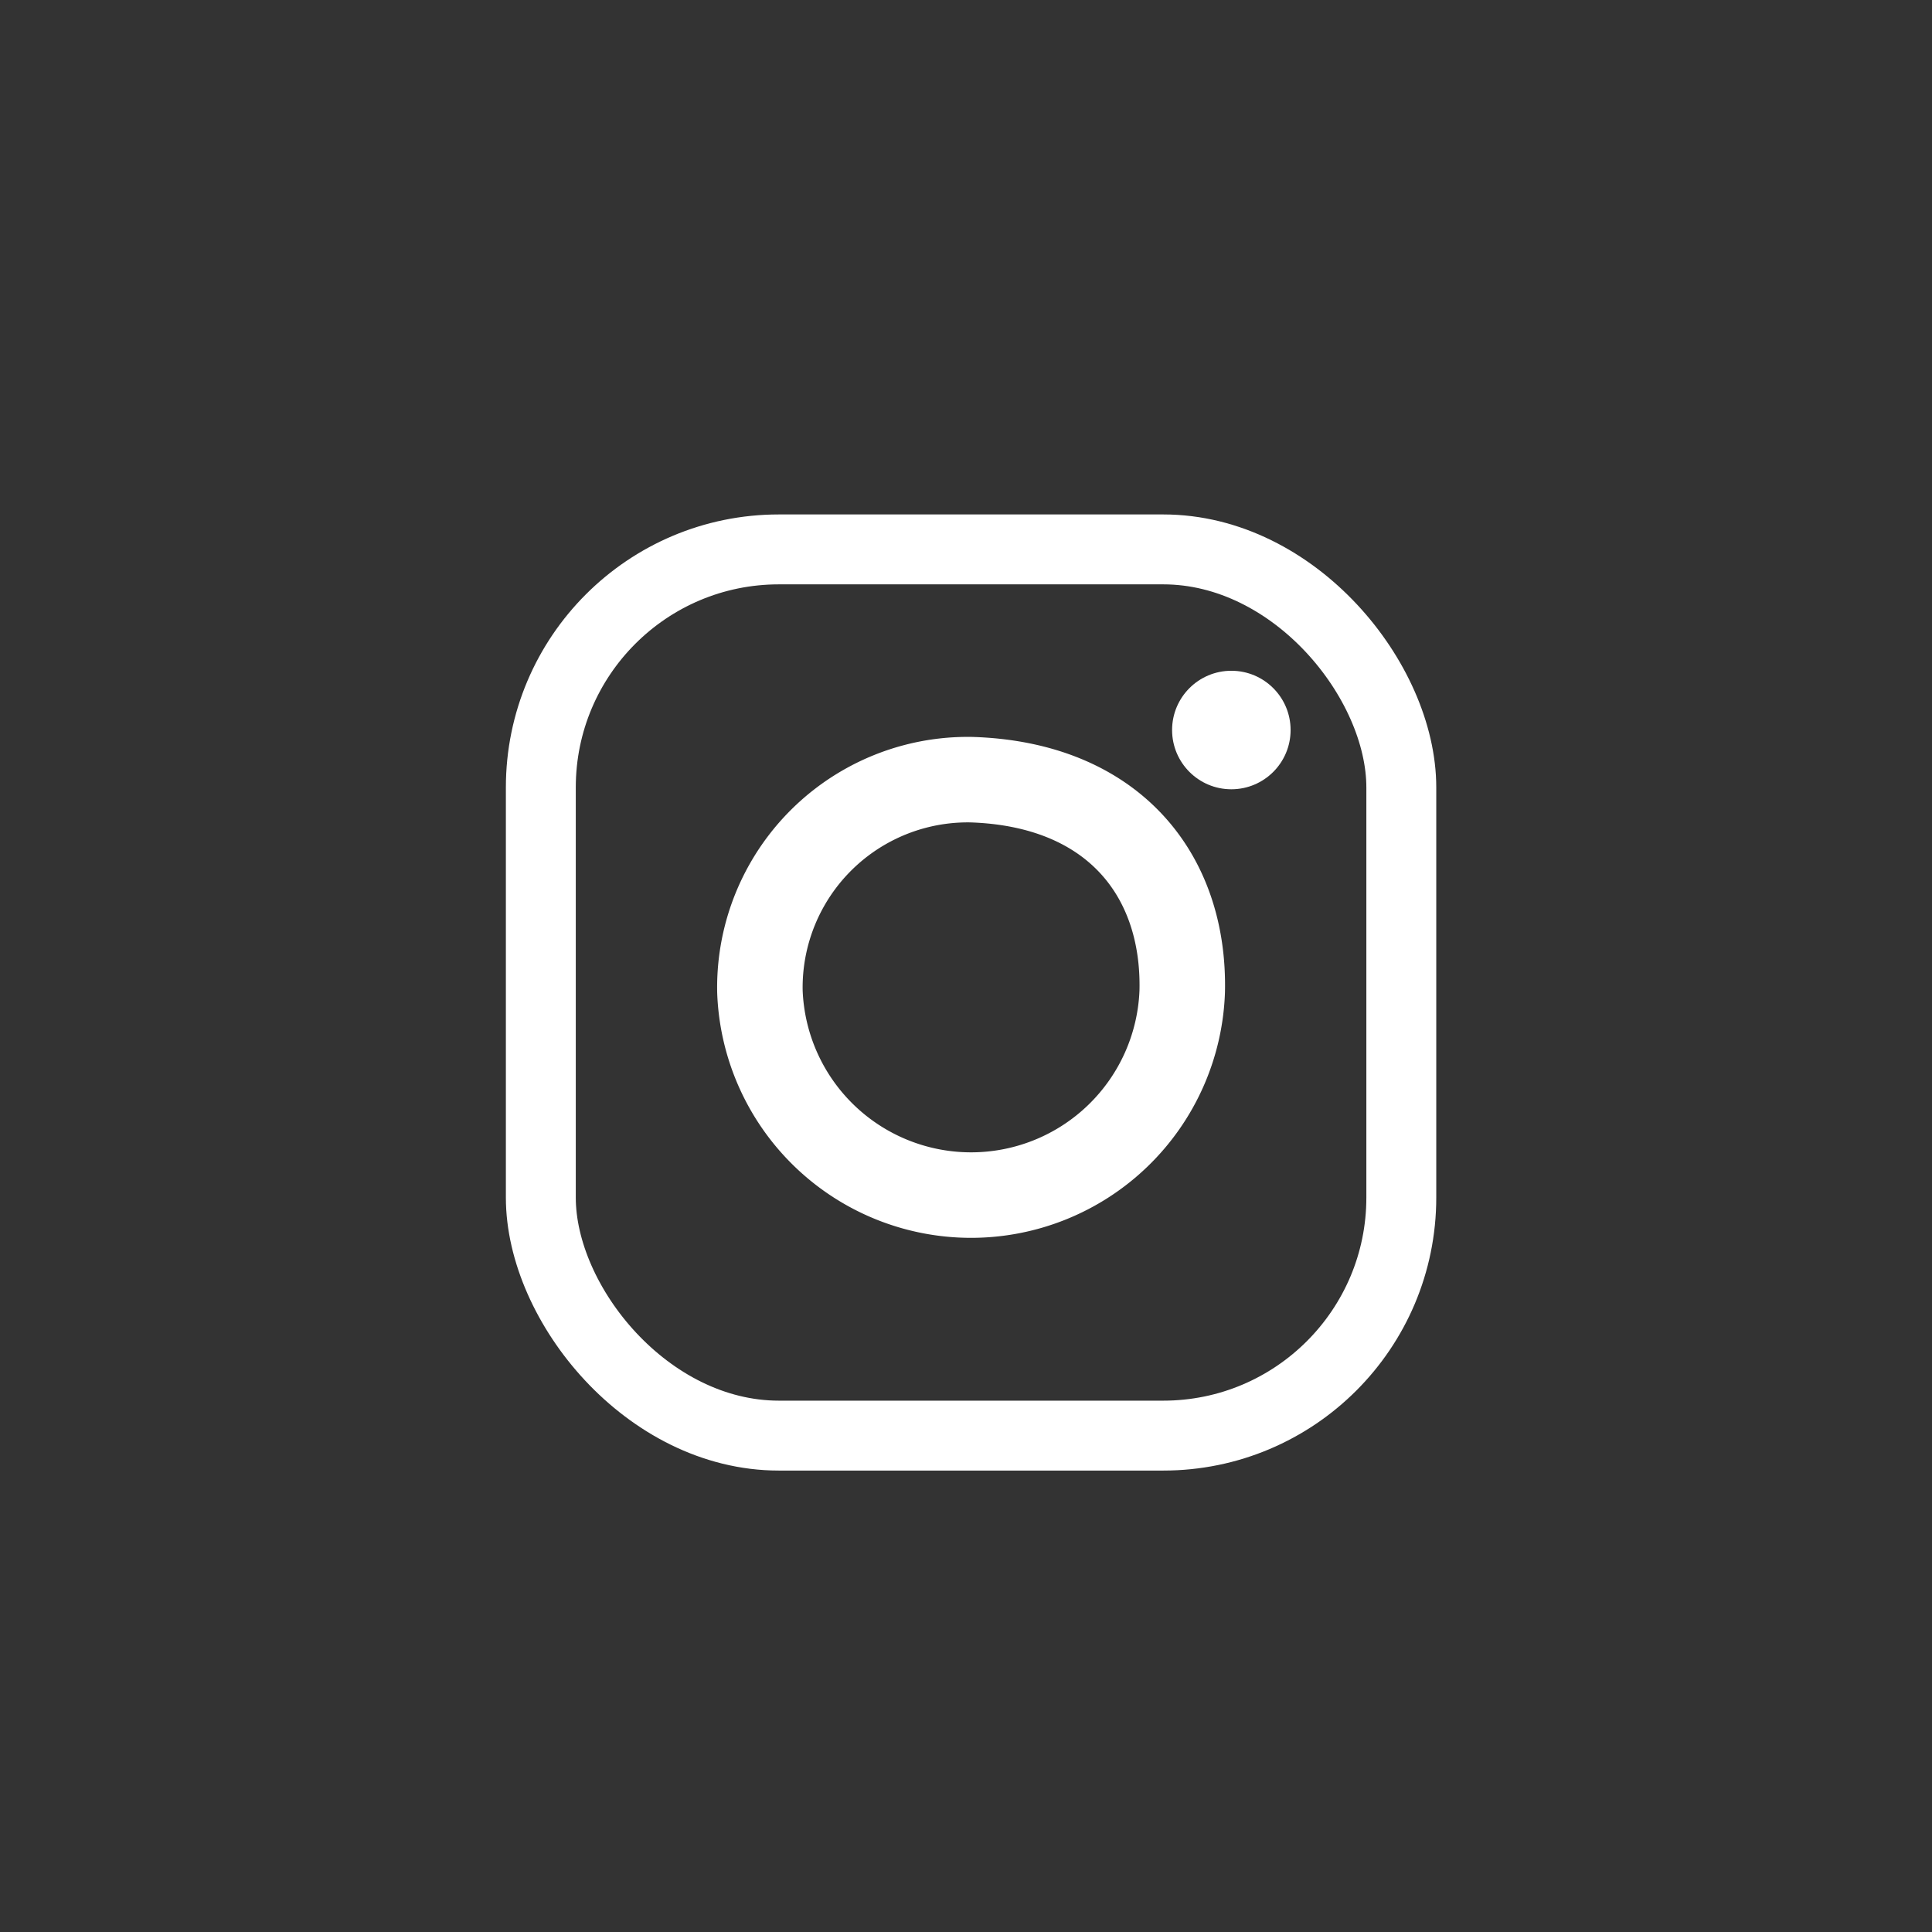 <svg xmlns="http://www.w3.org/2000/svg" viewBox="0 0 74.34 74.34"><rect x="0" y="0" width="74.34" height="74.34" fill="#333333" stroke="none"/><rect x="20.81" y="21.14" width="33.11" height="34.1" rx="9.16" fill="none" stroke="#fff" stroke-miterlimit="10" stroke-width="2.69"/><path d="M45.49 38.14a8.13 8.13 0 0 1-16.25 0A8 8 0 0 1 37.37 30c5.46.17 8.22 3.66 8.12 8.14z" fill="none" stroke="#fff" stroke-miterlimit="10" stroke-width="3.29"/><circle cx="47.38" cy="28.09" r="2.28" fill="#fff"/></svg>
